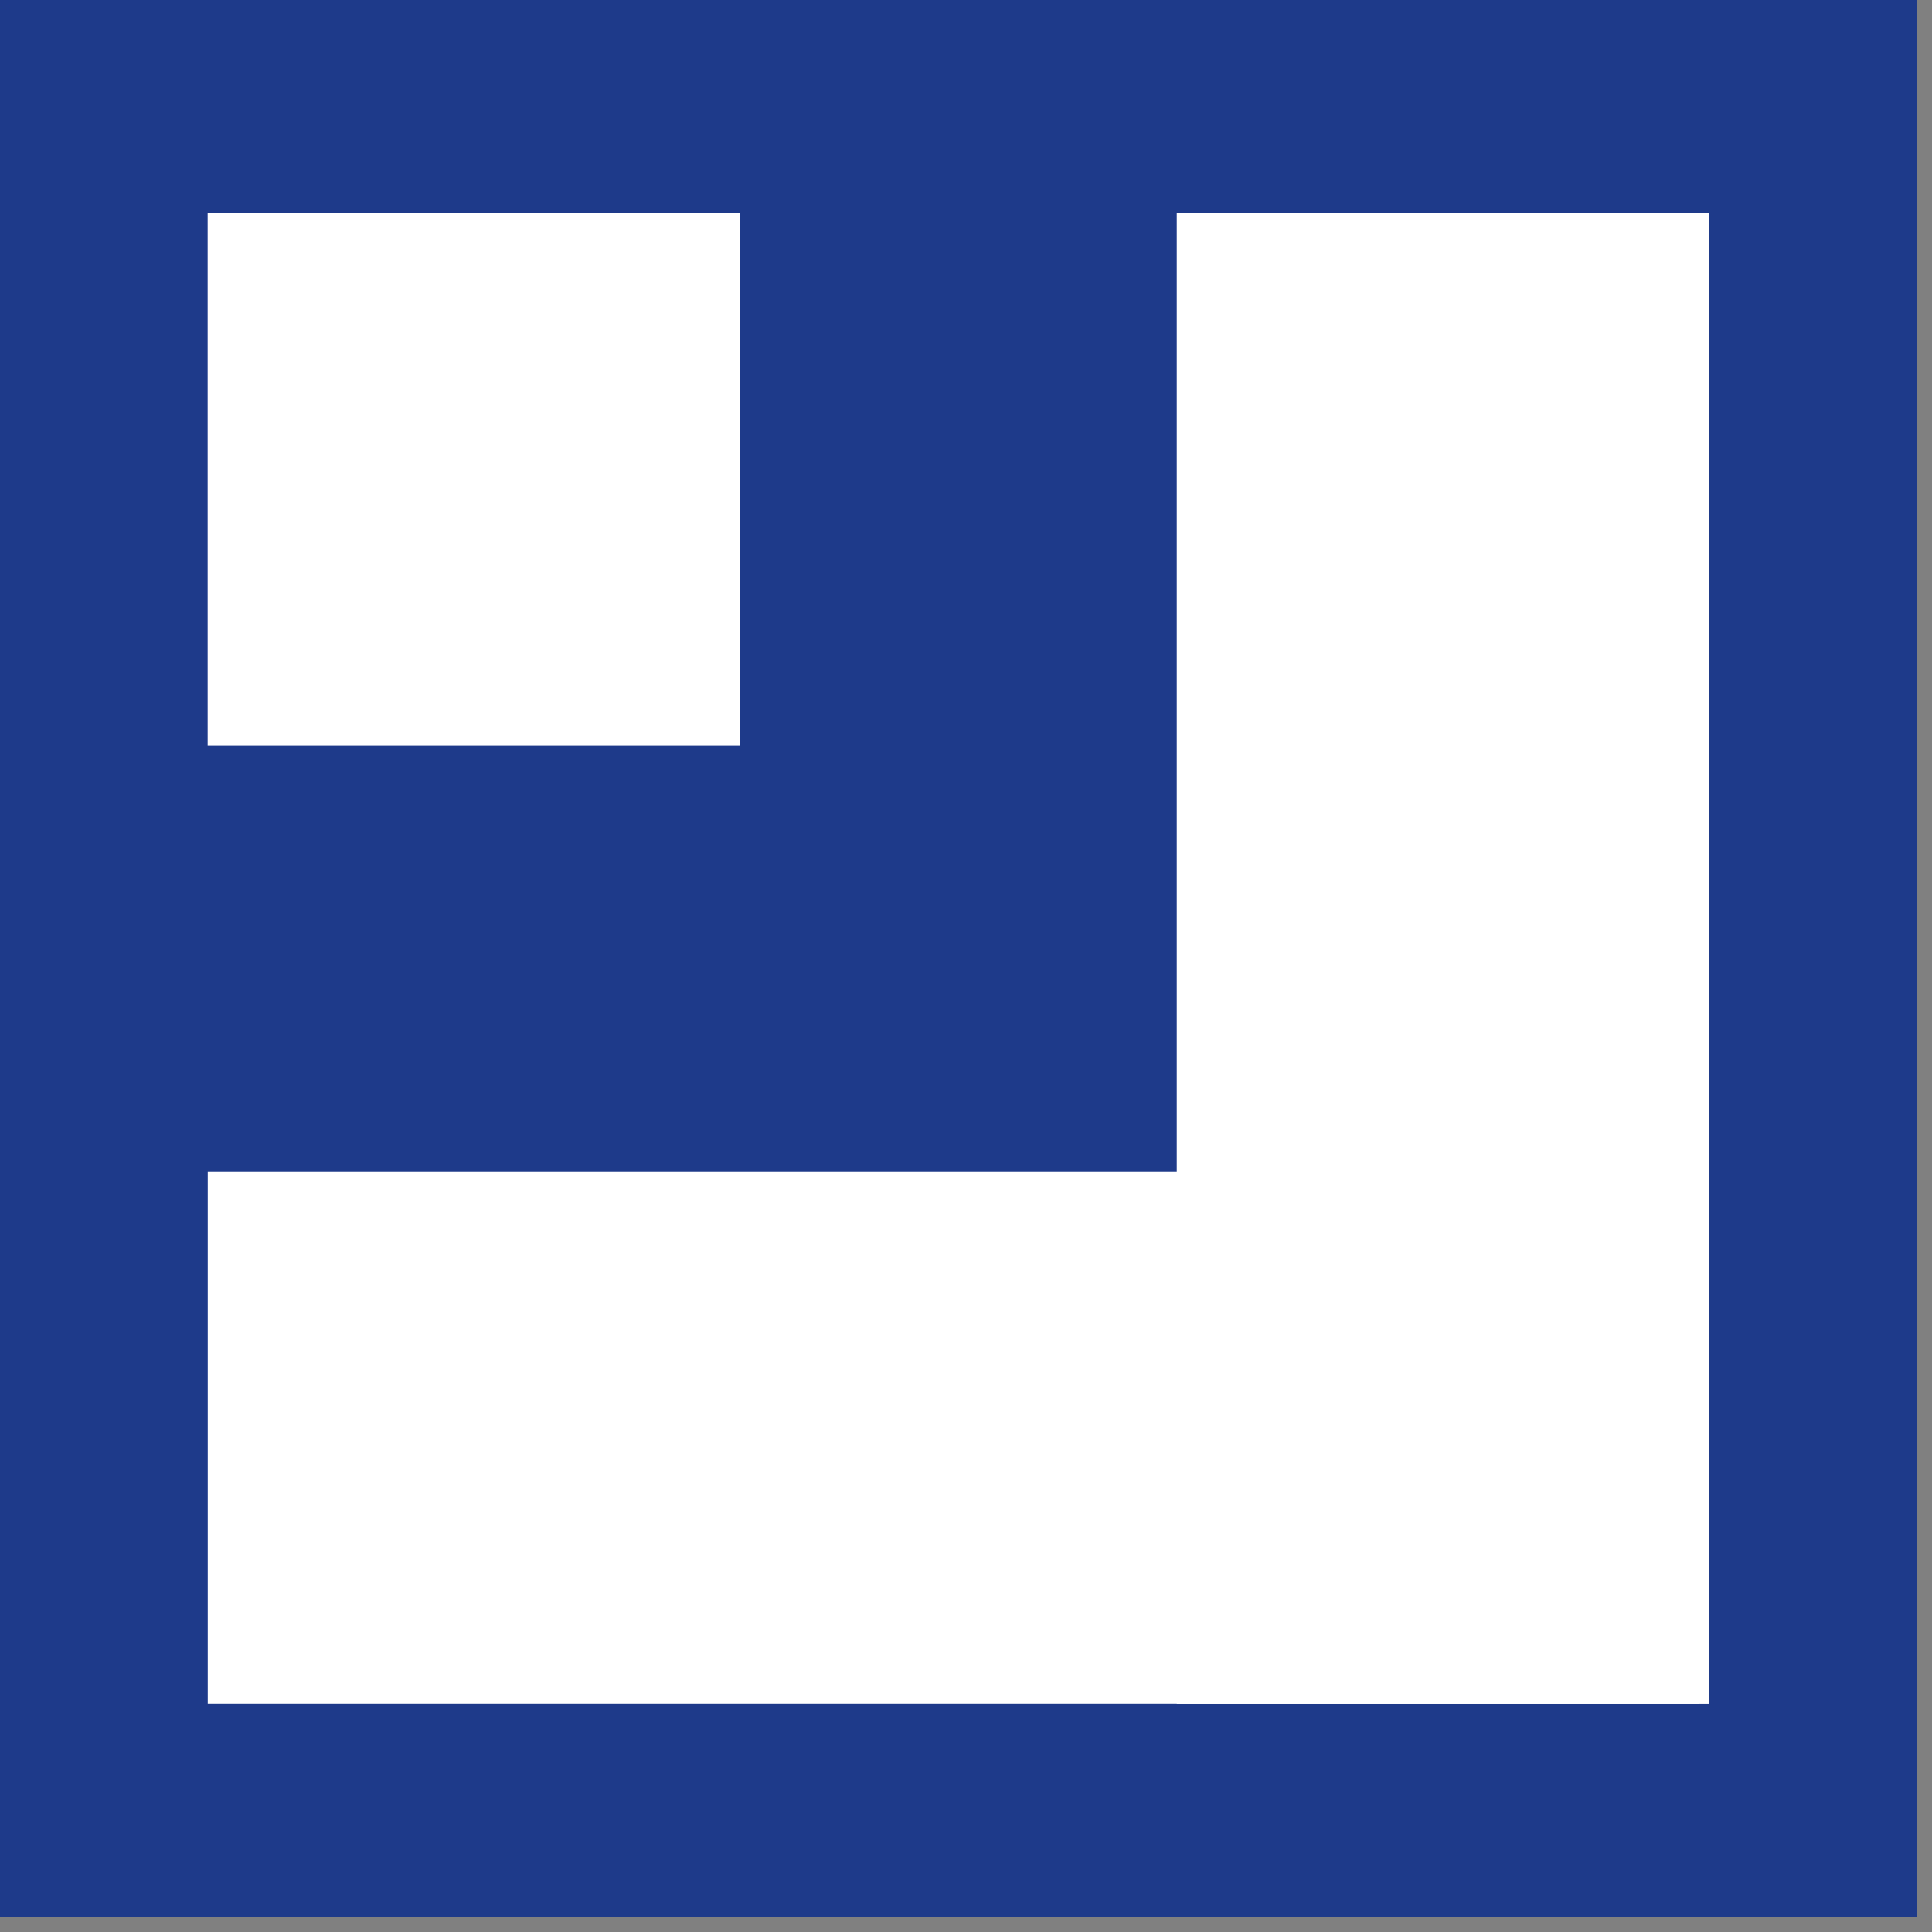 <svg xmlns="http://www.w3.org/2000/svg" xmlns:xlink="http://www.w3.org/1999/xlink" width="110" zoomAndPan="magnify" viewBox="0 0 82.5 82.5" height="110" preserveAspectRatio="xMidYMid meet" version="1.0"><rect x="0" y="0" width="82.5" height="82.5" fill="#808080" stroke="none"/><defs><clipPath id="7ac7c8d4b0"><path d="M 0 0 L 81.855 0 L 81.855 81.855 L 0 81.855 Z M 0 0 " clip-rule="nonzero"/></clipPath><clipPath id="b96db205fc"><path d="M 8.867 9.094 L 31.605 9.094 L 31.605 31.832 L 8.867 31.832 Z M 8.867 9.094 " clip-rule="nonzero"/></clipPath><clipPath id="7be85c019e"><path d="M 50.25 9.094 L 72.988 9.094 L 72.988 72.762 L 50.25 72.762 Z M 50.25 9.094 " clip-rule="nonzero"/></clipPath><clipPath id="517ebe9e79"><path d="M 8.871 50.02 L 72.535 50.02 L 72.535 72.758 L 8.871 72.758 Z M 8.871 50.02 " clip-rule="nonzero"/></clipPath></defs><g clip-path="url(#7ac7c8d4b0)"><path fill="#1e3a8a" d="M 0 0 L 81.855 0 L 81.855 81.855 L 0 81.855 Z M 0 0 " fill-opacity="1" fill-rule="nonzero"/></g><g clip-path="url(#b96db205fc)"><path fill="#ffffff" d="M 31.605 31.832 L 8.867 31.832 L 8.867 9.094 L 31.605 9.094 Z M 31.605 31.832 " fill-opacity="1" fill-rule="nonzero"/></g><g clip-path="url(#7be85c019e)"><path fill="#ffffff" d="M 50.25 9.094 L 72.988 9.094 L 72.988 72.777 L 50.25 72.777 Z M 50.25 9.094 " fill-opacity="1" fill-rule="nonzero"/></g><g clip-path="url(#517ebe9e79)"><path fill="#ffffff" d="M 8.871 72.758 L 8.871 50.02 L 72.555 50.02 L 72.555 72.758 Z M 8.871 72.758 " fill-opacity="1" fill-rule="nonzero"/></g></svg>